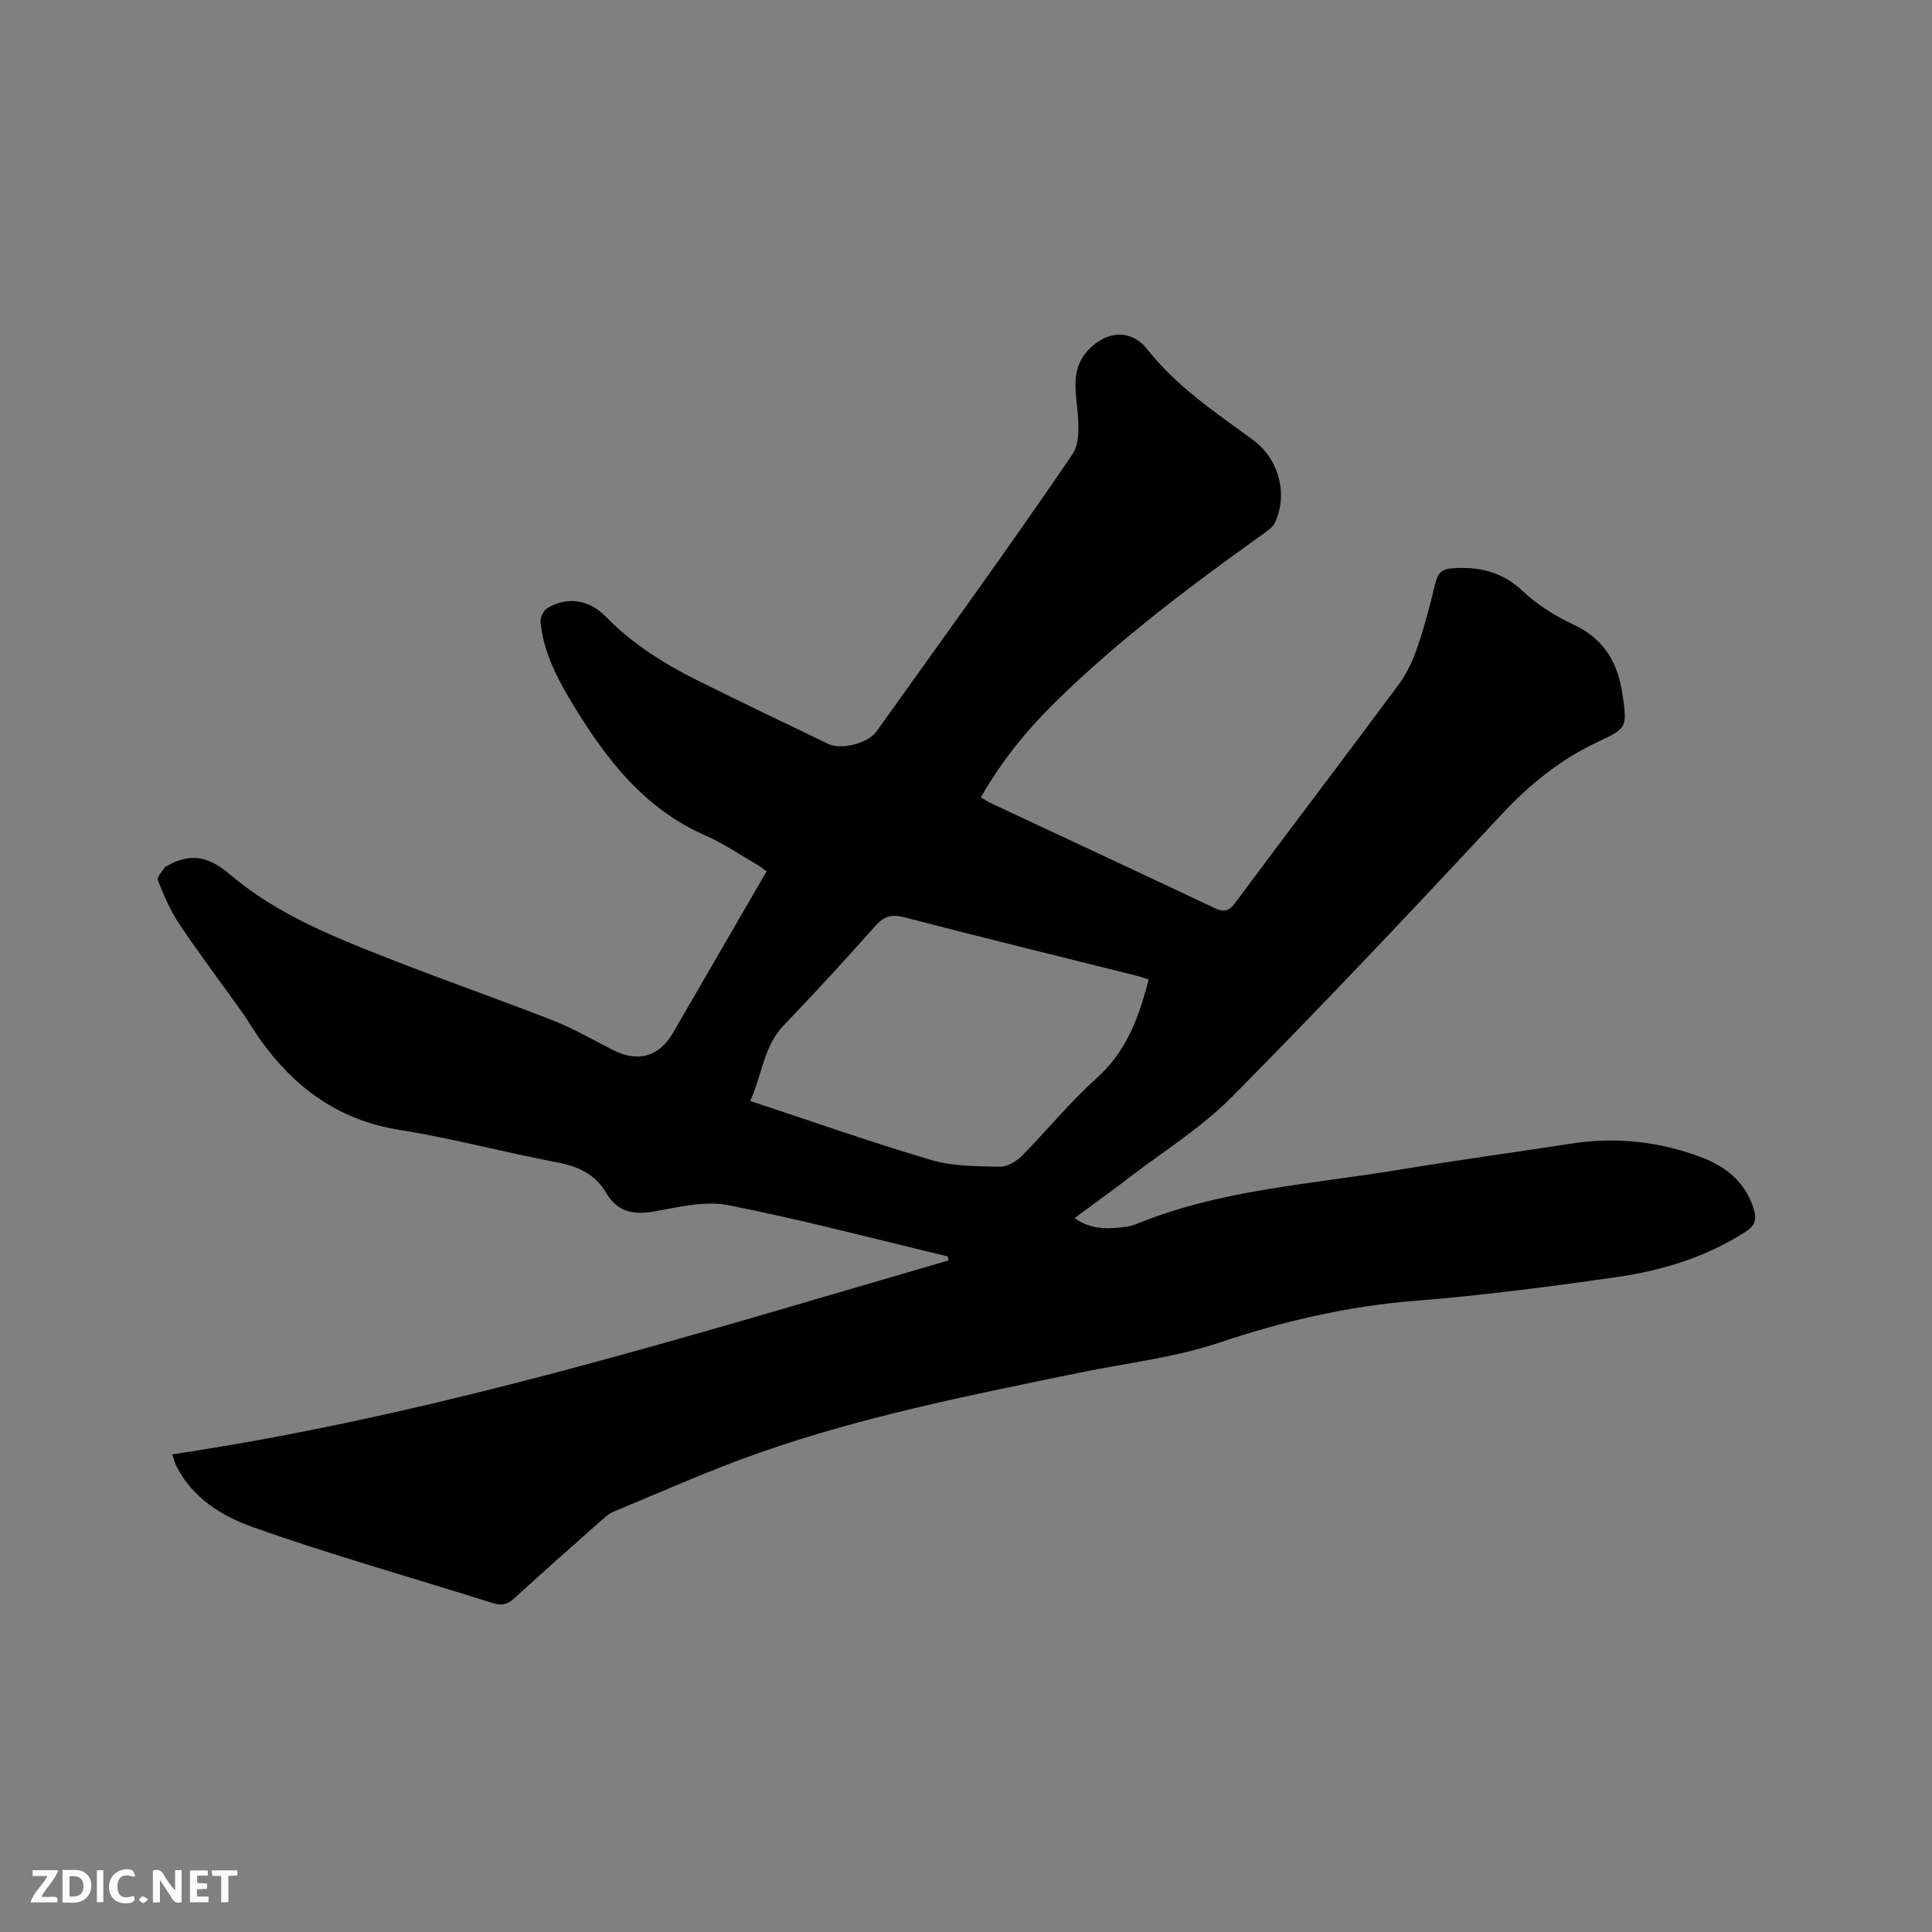 <svg enable-background="new 0 0 400 400" viewBox="0 0 400 400" xmlns="http://www.w3.org/2000/svg"><rect x="0" y="0" width="400" height="400" fill="#808080" stroke="none"/><path d="m35.65 301.11c55.09-8.22 107.75-24.76 160.72-40.15-.05-.28-.1-.56-.15-.84-15.12-3.61-30.18-7.59-45.42-10.6-4.78-.95-10.13.36-15.11 1.26-4.41.8-7.8.27-10.21-3.84-2.23-3.81-5.73-5.45-10.07-6.27-10.92-2.06-21.69-4.99-32.66-6.73-12.89-2.04-22.12-8.99-29.32-19.33-1.15-1.65-2.14-3.41-3.31-5.05-4.35-6.1-8.87-12.09-13.04-18.31-1.85-2.76-3.17-5.91-4.4-9.01-.25-.63.95-1.84 1.49-2.77.04-.07.2-.07.29-.12 4.89-2.82 8.62-2.17 13.26 1.78 9.85 8.37 21.95 13.09 33.9 17.76 10.94 4.27 22.04 8.14 32.97 12.43 4.21 1.65 8.18 3.96 12.22 6.03 5.27 2.69 9.65 1.47 12.54-3.53 6.41-11.08 12.84-22.16 19.37-33.43-.79-.55-1.42-1.06-2.12-1.46-3.48-2.01-6.84-4.33-10.51-5.93-12.61-5.51-20.51-15.69-27.36-26.97-3.26-5.36-6.21-10.88-6.82-17.27-.09-.92.64-2.38 1.42-2.86 4.17-2.49 8.7-1.71 12.07 1.75 5.54 5.69 12.19 9.84 19.24 13.34 8.91 4.43 17.89 8.71 26.86 13.04 2.66 1.28 8.2-.12 9.95-2.57 13.61-19.06 27.39-38.01 40.57-57.37 1.85-2.72 1.22-7.53.83-11.27-.4-3.91-.37-7.31 2.46-10.34 3.72-3.99 8.82-4.46 12.24-.14 6.11 7.73 14.1 13.05 21.87 18.74 5.32 3.9 7.28 11.13 4.59 17.04-.47 1.04-1.66 1.83-2.66 2.55-14.92 10.68-29.59 21.68-42.73 34.56-5.99 5.87-11.27 12.34-15.54 19.85.82.48 1.5.95 2.24 1.29 15.34 7.19 30.7 14.32 46.01 21.57 1.96.93 3.02.84 4.42-1.04 11.25-15.14 22.7-30.15 33.93-45.31 1.71-2.31 2.93-5.1 3.86-7.84 1.47-4.3 2.58-8.73 3.68-13.15.5-2.02 1.3-2.81 3.59-2.95 5.54-.35 10.2.72 14.44 4.72 3.03 2.86 6.77 5.19 10.57 6.96 6.43 2.98 9.23 8.11 10.14 14.68.89 6.49.96 6.74-4.98 9.51-7.91 3.68-14.37 8.95-20.32 15.34-18.28 19.63-36.7 39.15-55.57 58.21-6.27 6.34-14.06 11.19-21.2 16.66-3.68 2.83-7.46 5.53-11.41 8.46 3.44 2.45 6.97 2.3 10.54 1.82.83-.11 1.67-.34 2.45-.66 17.3-7.07 35.84-8.13 53.98-11.13 11.91-1.97 23.88-3.6 35.81-5.44 9.33-1.44 18.39-.47 27.17 2.9 5.05 1.93 8.95 5.16 10.65 10.59.66 2.11.33 3.48-1.68 4.76-8.11 5.2-17.12 7.99-26.47 9.34-13.94 2.01-27.93 3.83-41.96 4.95-13.95 1.11-27.25 4.2-40.5 8.65-9.26 3.11-19.19 4.22-28.82 6.2-22.4 4.61-44.87 9.03-66.5 16.63-10.17 3.57-20.04 8-30.01 12.13-1.14.47-2.12 1.39-3.06 2.23-5.87 5.2-11.76 10.39-17.54 15.7-1.41 1.3-2.59 1.65-4.48 1.05-16.55-5.23-33.29-9.92-49.64-15.71-6.38-2.26-12.64-6.03-15.95-12.78-.3-.62-.47-1.32-.82-2.31zm202.17-98.31c-.78-.25-1.55-.55-2.35-.75-16.11-4.03-32.24-7.98-48.31-12.15-2.66-.69-4.2-.14-5.98 1.86-6.19 6.97-12.5 13.83-18.95 20.57-4.13 4.32-4.39 10.03-6.91 15.62 12.9 4.25 25.16 8.58 37.61 12.25 4.46 1.31 9.38 1.25 14.11 1.35 1.52.03 3.41-1.1 4.56-2.27 5.22-5.26 9.9-11.1 15.41-16.02 6.22-5.55 8.8-12.66 10.81-20.46z" fill="#000001"/><g fill="#fafbfa"><path d="m37.59 393.81c-.92.31-1.52.05-2-.78-.7-1.2-1.52-2.34-2.47-3.78v4.59c-.55.03-.95.05-1.41.07-.03-.37-.06-.64-.06-.91 0-1.91 0-3.81 0-5.7 1.13-.41 1.77-.03 2.29.91.62 1.11 1.38 2.14 2.31 3.19v-4.2h1.35v6.61z"/><path d="m12.94 393.88v-6.75c1.9.19 3.93-.54 5.37 1.29.8 1.01.78 2.88.03 3.97-1.37 1.97-3.4 1.51-5.4 1.49m1.45-1.22c2.04.12 2.92-.58 2.89-2.21-.03-1.51-.98-2.19-2.89-2z"/><path d="m11.81 393.87h-5.49c.68-2.18 2.47-3.48 3.51-5.45h-3.08v-1.21h5.29c-.71 2.13-2.44 3.48-3.47 5.51.86 0 1.63.04 2.39-.01.79-.05 1.14.21.85 1.16"/><path d="m39.33 393.86v-6.61h3.7v1.07h-2.22v1.52c.68.04 1.34.09 2.07.13v1.07c-.72.05-1.38.09-2.1.14v1.48h2.4v1.19h-3.85z"/><path d="m27.71 388.56c-1.15-.3-2.46-.61-3.1.64-.37.73-.41 1.93-.06 2.67.63 1.35 1.99.93 3.17.68.35.94-.01 1.32-.93 1.46-1.62.25-3.05-.27-3.76-1.48-.73-1.24-.6-3.03.31-4.17.88-1.11 2.71-1.7 4-1.16.32.13.44.74.65 1.12-.1.08-.19.16-.28.24"/><path d="m49.15 387.24v1.07c-.59.02-1.17.05-1.87.08v5.44h-1.48v-5.44h-1.85c-.05-.4-.08-.73-.13-1.15z"/><path d="m20.06 387.21h1.33v6.62h-1.33z"/><path d="m30.68 393.25c-.49.38-.8.79-1.05.76-.32-.05-.6-.45-.9-.7.26-.24.51-.64.8-.67.29-.04.62.3 1.15.61"/></g></svg>